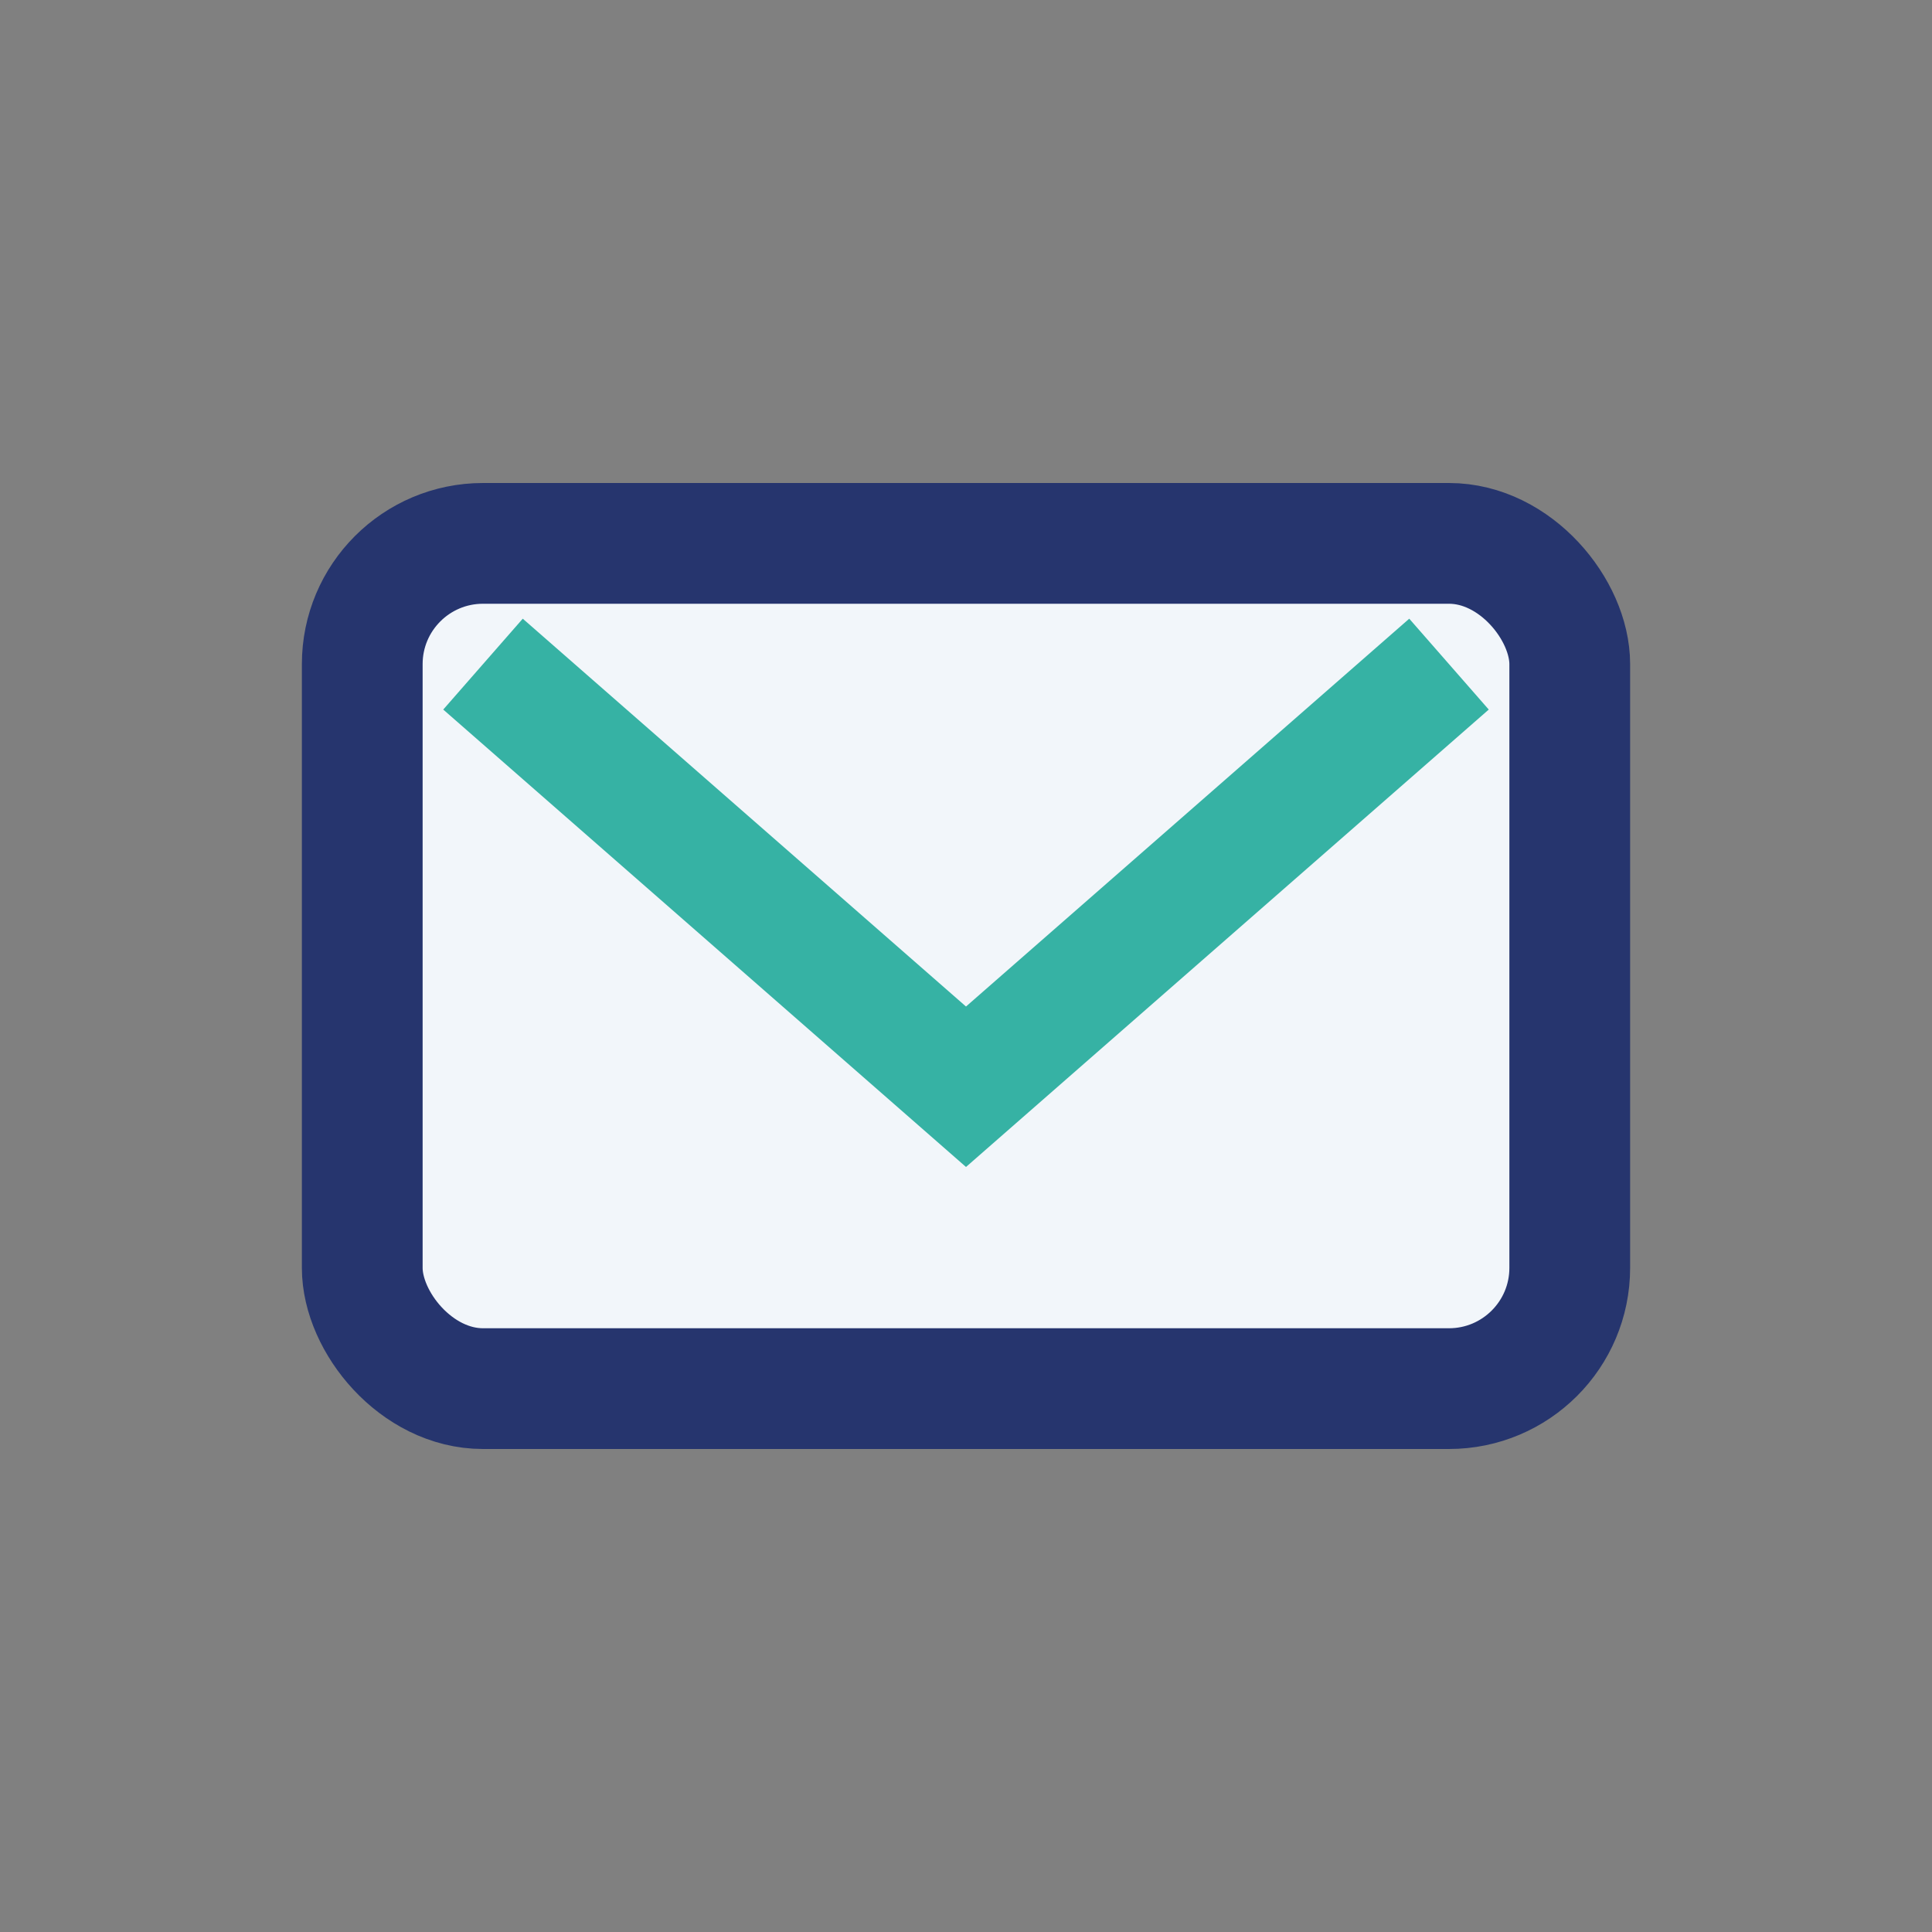 <?xml version="1.0" encoding="UTF-8"?>
<svg xmlns="http://www.w3.org/2000/svg" width="32" height="32" viewBox="0 0 32 32"><rect x="0" y="0" width="32" height="32" fill="#808080" stroke="none"/><rect x="6" y="9" width="20" height="14" rx="2" fill="#F2F6FA" stroke="#26356E" stroke-width="2"/><path d="M8 11l8 7 8-7" stroke="#36B2A4" stroke-width="2" fill="none"/></svg>